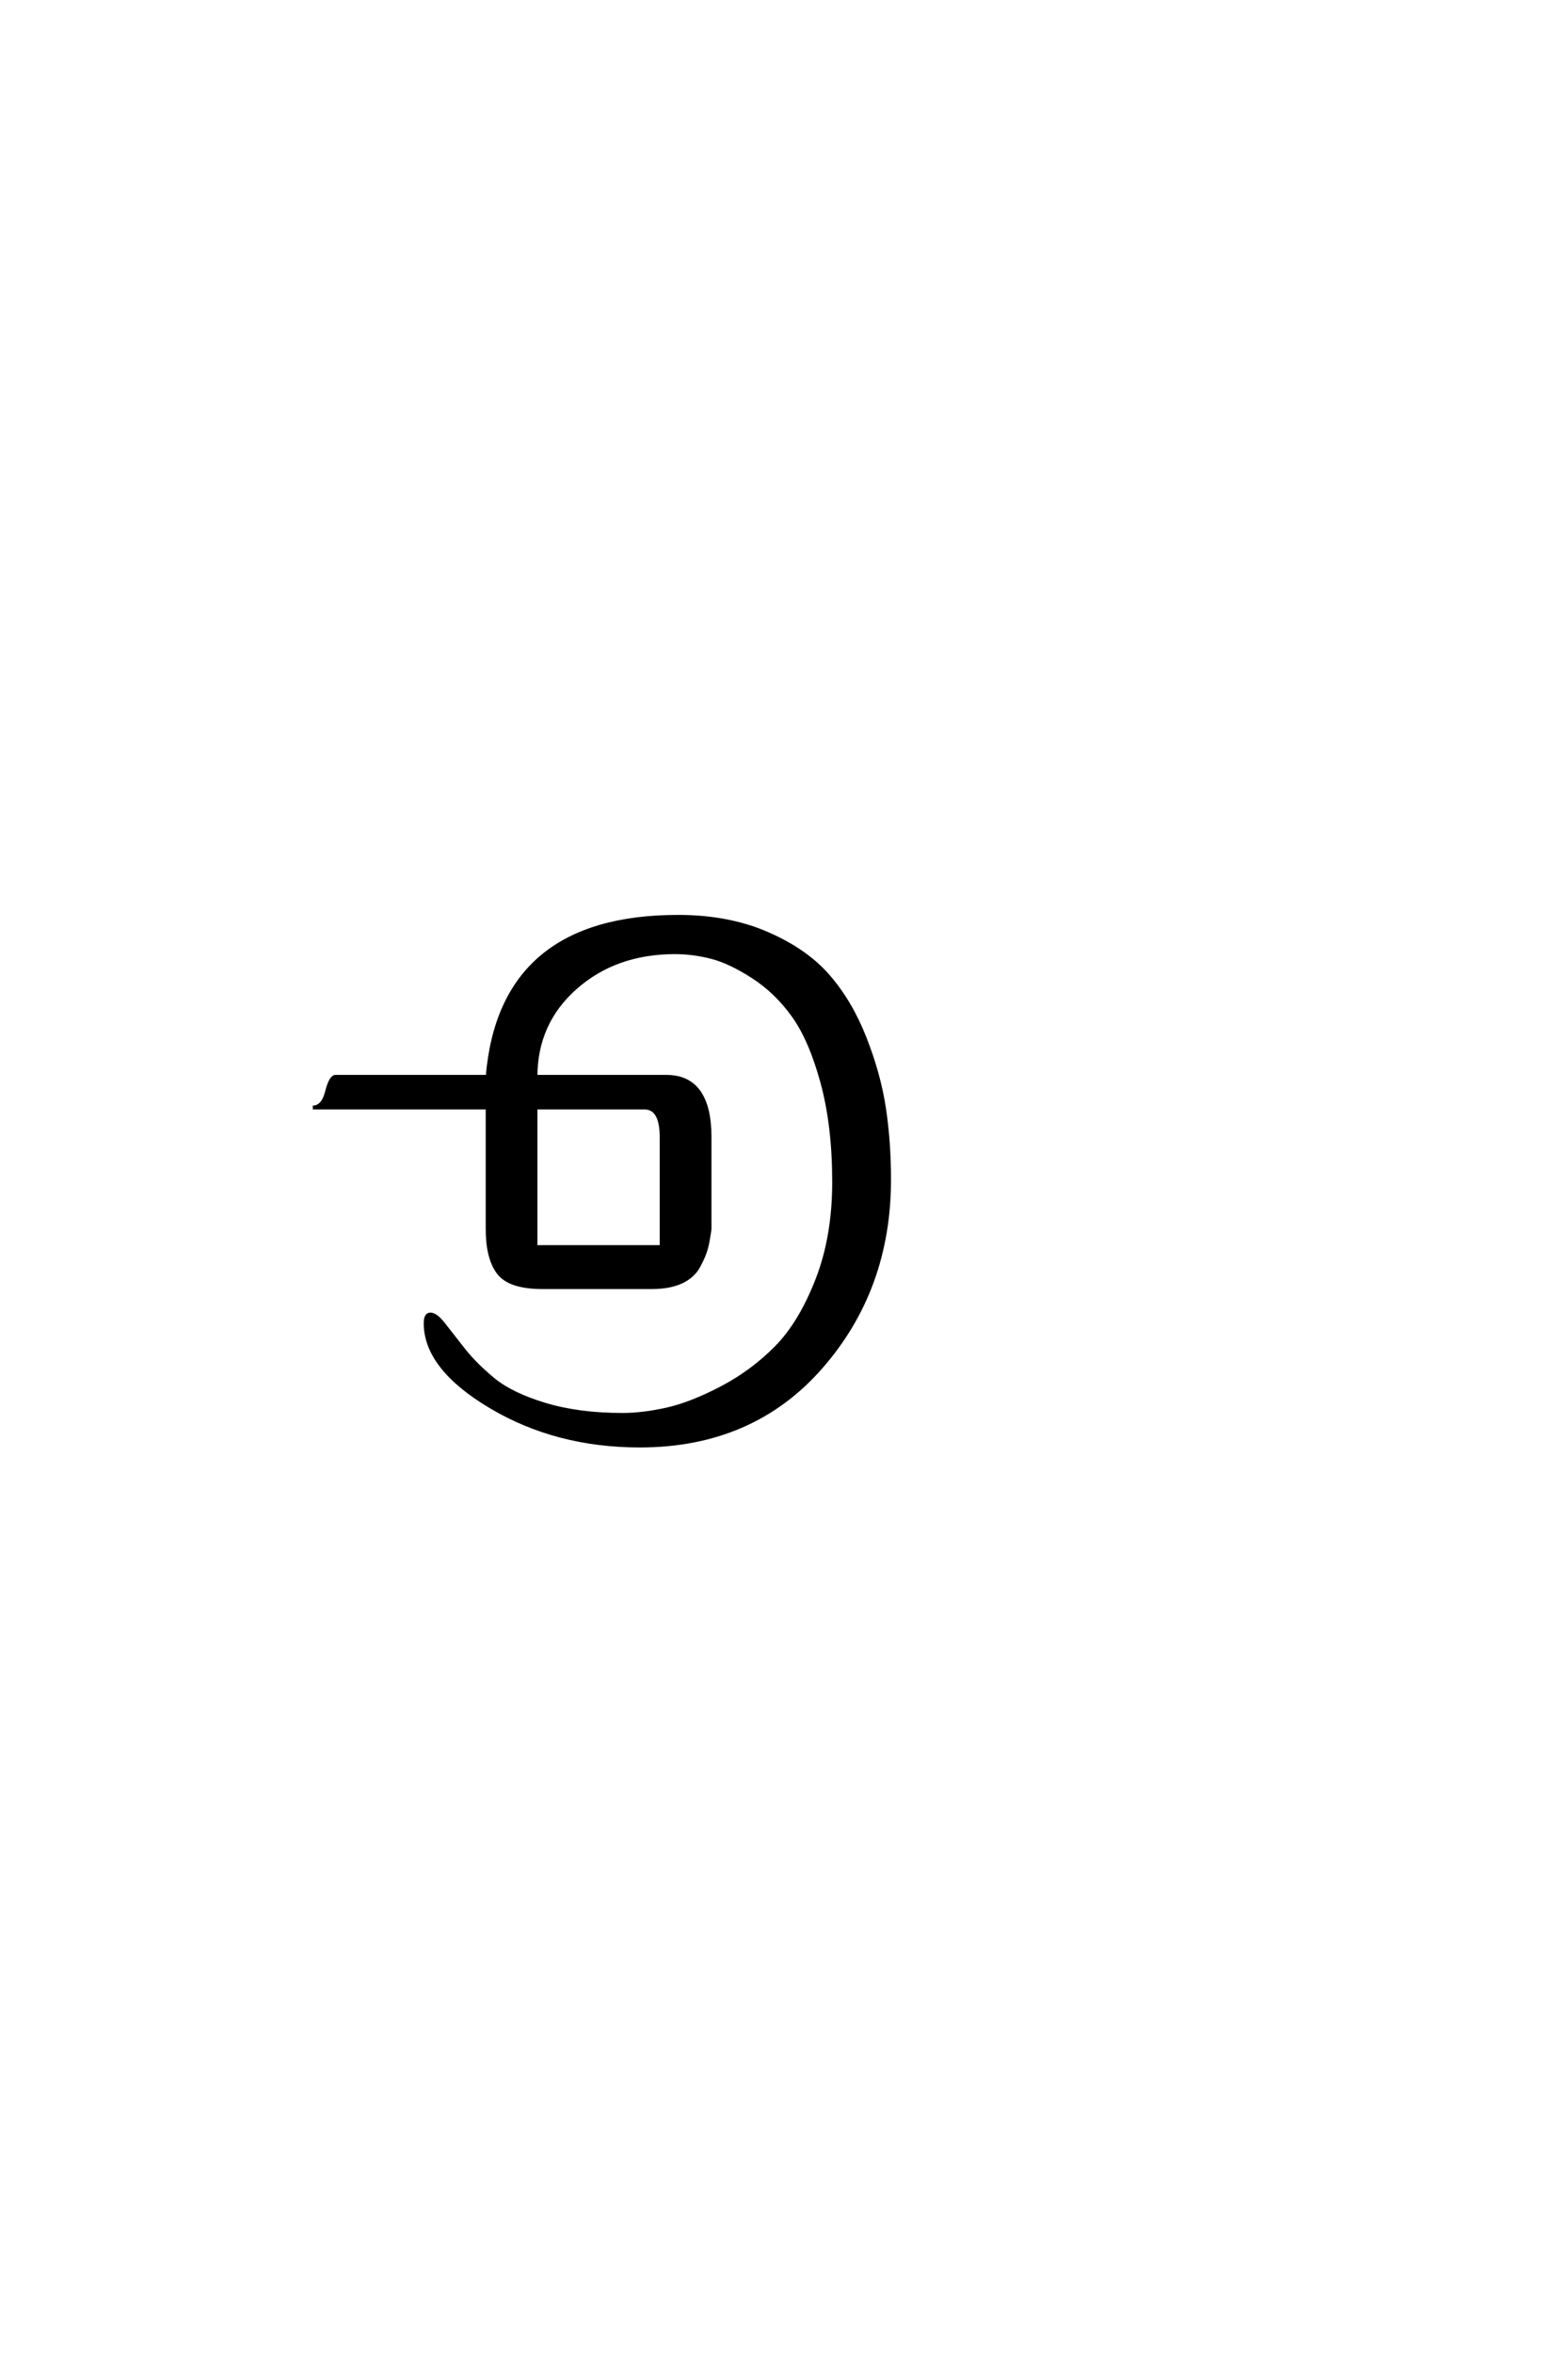 <?xml version='1.0' encoding='UTF-8'?>
<!DOCTYPE svg PUBLIC "-//W3C//DTD SVG 1.0//EN"
"http://www.w3.org/TR/2001/REC-SVG-20010904/DTD/svg10.dtd">

<svg xmlns='http://www.w3.org/2000/svg' version='1.0' width='40.0' height='60.0'>

 <g transform='scale(0.1 -0.1) translate(110.0 -370.0)'>
  <path d='M-0.203 34.797
Q1.203 34.797 3.203 32.188
Q5.203 29.594 8.203 25.797
Q11.203 22 15.797 18.203
Q20.406 14.406 29 11.797
Q37.594 9.203 48.797 9.203
Q54 9.203 60.203 10.594
Q66.406 12 74.203 16.094
Q82 20.203 88.094 26.391
Q94.203 32.594 98.5 43.594
Q102.797 54.594 102.797 68.594
Q102.797 83 99.797 94
Q96.797 105 92.391 111.094
Q88 117.203 82.094 121
Q76.203 124.797 71.5 126
Q66.797 127.203 62.203 127.203
Q47 127.203 36.797 118.203
Q26.594 109.203 26.594 95.406
L60 95.406
Q71 95.406 71 80
L71 56.594
Q70.594 53.594 70.094 51.688
Q69.594 49.797 68.188 47.188
Q66.797 44.594 63.797 43.188
Q60.797 41.797 56.203 41.797
L28.406 41.797
Q20 41.797 17.203 45.5
Q14.406 49.203 14.406 56.594
L14.406 87.594
L-30.203 87.594
Q-27.594 87.594 -26.594 91.5
Q-25.594 95.406 -24.406 95.406
L14.406 95.406
Q17.797 136.203 63 136.203
Q75.797 136.203 85.688 131.891
Q95.594 127.594 101.297 121
Q107 114.406 110.594 105.203
Q114.203 96 115.5 87.391
Q116.797 78.797 116.797 69.203
Q116.797 41.203 99.297 21.297
Q81.797 1.406 53.203 1.406
Q32 1.406 15.297 11.297
Q-1.406 21.203 -1.406 32.594
Q-1.406 34.797 -0.203 34.797
Q-1.406 34.797 -0.203 34.797
M26.594 52
L58.797 52
L58.797 80
Q58.797 87.594 54.406 87.594
L26.594 87.594
L26.594 52
' style='fill: #000000; stroke: #000000'/>
 </g>
</svg>
